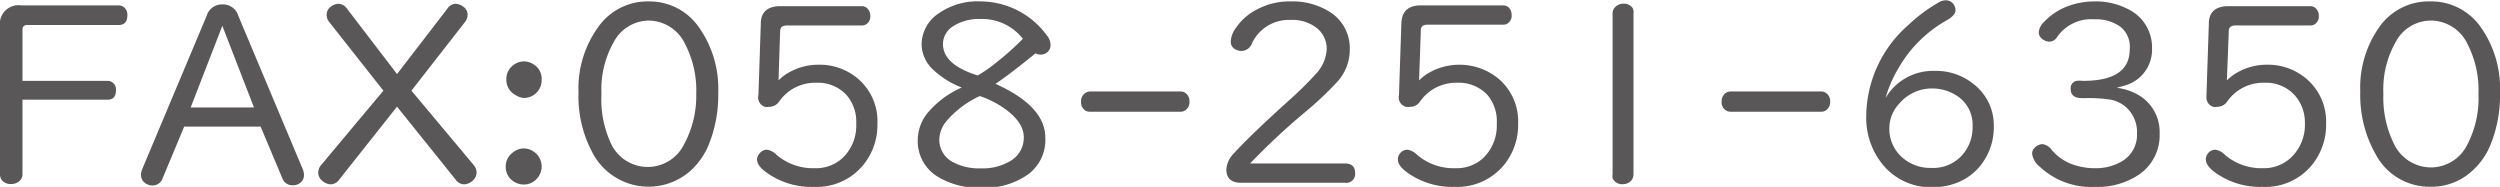 <svg xmlns="http://www.w3.org/2000/svg" viewBox="0 0 157.99 11.81"><defs><style>.cls-1{fill:#595757;}</style></defs><title>access4</title><g id="Layer_2" data-name="Layer 2"><g id="視聴範囲"><path class="cls-1" d="M1.42,6.3V11a.55.55,0,0,1-.18.43.78.78,0,0,1-.54.2.7.7,0,0,1-.61-.28A.65.65,0,0,1,0,11V1.67A1.18,1.18,0,0,1,1.34.34H7.5a.54.54,0,0,1,.35.13.62.62,0,0,1,.2.49c0,.41-.19.62-.55.62H1.73c-.21,0-.31.1-.31.3V5.11H6.8a.46.46,0,0,1,.26.07.54.54,0,0,1,.27.52c0,.4-.18.6-.53.6Z"/><path class="cls-1" d="M11.64,8l-1.36,3.26a.67.67,0,0,1-.65.46.74.74,0,0,1-.36-.09.64.64,0,0,1-.36-.6A1,1,0,0,1,9,10.66L13.06,1a1,1,0,0,1,1-.72,1,1,0,0,1,1,.72l4.08,9.71a1,1,0,0,1,.07.33.61.61,0,0,1-.36.59.73.73,0,0,1-.36.08.67.67,0,0,1-.65-.45L16.47,8Zm2.41-6.37-2,5.16h4Z"/><path class="cls-1" d="M24.23,5.73,20.82,1.41a.75.75,0,0,1-.18-.47.63.63,0,0,1,.27-.52.81.81,0,0,1,.5-.18.7.7,0,0,1,.52.31l3.16,4.13L28.27.55a.65.65,0,0,1,.51-.31.85.85,0,0,1,.48.17.61.61,0,0,1,.29.53.75.75,0,0,1-.18.47L26,5.73l3.92,4.68a.77.77,0,0,1,.2.49.72.72,0,0,1-.31.57.85.85,0,0,1-.49.18.7.7,0,0,1-.55-.33L25.09,6.74l-3.63,4.58a.7.7,0,0,1-.55.33.85.85,0,0,1-.49-.18.7.7,0,0,1-.31-.57.77.77,0,0,1,.2-.49Z"/><path class="cls-1" d="M33.11,3.88a1.11,1.11,0,0,1,.6.18,1.07,1.07,0,0,1,.52,1,1.09,1.09,0,0,1-.31.78,1.11,1.11,0,0,1-.83.35A1.14,1.14,0,0,1,32.57,6,1.08,1.08,0,0,1,32,5a1.07,1.07,0,0,1,.41-.86A1.1,1.1,0,0,1,33.11,3.88Zm0,5.5a1.12,1.12,0,0,1,.6.19,1.13,1.13,0,0,1,.21,1.73,1.08,1.08,0,0,1-.83.36,1.14,1.14,0,0,1-.52-.13,1.08,1.08,0,0,1-.61-1,1.07,1.07,0,0,1,.41-.86A1.11,1.11,0,0,1,33.11,9.38Z"/><path class="cls-1" d="M41,.09a3.8,3.8,0,0,1,3.18,1.65,6.71,6.71,0,0,1,1.21,4.1,8.38,8.38,0,0,1-.64,3.4,4.66,4.66,0,0,1-1.12,1.56,4,4,0,0,1-6.07-.94,7.49,7.49,0,0,1-1-4,6.61,6.61,0,0,1,1.21-4.1A3.81,3.81,0,0,1,41,.09Zm0,1.21a2.53,2.53,0,0,0-2.2,1.33,6.08,6.08,0,0,0-.79,3.3A6.57,6.57,0,0,0,38.58,9a2.56,2.56,0,0,0,4.66.1A6.36,6.36,0,0,0,44,5.94a6.38,6.38,0,0,0-.71-3.17A2.57,2.57,0,0,0,40.92,1.3Z"/><path class="cls-1" d="M49.2,5.08a3,3,0,0,1,.85-.6,3.7,3.7,0,0,1,1.65-.39,3.75,3.75,0,0,1,2.48.85A3.53,3.53,0,0,1,55.45,7.8a4,4,0,0,1-.89,2.62,3.8,3.8,0,0,1-3.11,1.39,4.86,4.86,0,0,1-3-.9c-.41-.29-.61-.57-.61-.83A.62.62,0,0,1,48,9.7a.59.59,0,0,1,.47-.24,1.08,1.08,0,0,1,.61.33,3.55,3.55,0,0,0,2.4.84A2.49,2.49,0,0,0,53.23,10a2.82,2.82,0,0,0,.88-2.19A2.57,2.57,0,0,0,53.49,6a2.45,2.45,0,0,0-1.91-.77,2.76,2.76,0,0,0-2.35,1.2.76.76,0,0,1-.63.32.6.6,0,0,1-.26,0A.62.62,0,0,1,47.93,6V6l.15-4.5c0-.74.43-1.11,1.24-1.11h5.14a.48.48,0,0,1,.35.14A.64.64,0,0,1,55,1a.58.58,0,0,1-.27.54.5.5,0,0,1-.27.07H49.79a.69.69,0,0,0-.38.08A.43.43,0,0,0,49.3,2Z"/><path class="cls-1" d="M60.78,5.53A5.47,5.47,0,0,1,59,4.43a2.25,2.25,0,0,1-.76-1.61,2.38,2.38,0,0,1,1.12-2A4.27,4.27,0,0,1,62,.09,5.21,5.21,0,0,1,66.13,2.2a1,1,0,0,1,.26.64.56.56,0,0,1-.23.48.63.63,0,0,1-.41.13.65.65,0,0,1-.31-.08c-1.08.88-1.92,1.52-2.53,1.93,2.1.94,3.15,2.07,3.15,3.41A2.71,2.71,0,0,1,65,11a4.72,4.72,0,0,1-3,.86,4.9,4.9,0,0,1-2.75-.7A2.62,2.62,0,0,1,58,8.79,2.75,2.75,0,0,1,58.74,7,5.93,5.93,0,0,1,60.78,5.53Zm1.14.54a6.14,6.14,0,0,0-2.07,1.54,1.9,1.9,0,0,0-.49,1.19,1.58,1.58,0,0,0,.78,1.4,3.49,3.49,0,0,0,1.85.44,3.42,3.42,0,0,0,1.78-.42,1.71,1.71,0,0,0,.93-1.54c0-.68-.46-1.32-1.38-1.93a6.22,6.22,0,0,0-1.12-.58Zm2.72-3.62A3.27,3.27,0,0,0,61.93,1.2a3,3,0,0,0-1.7.46,1.34,1.34,0,0,0-.64,1.11c0,.88.73,1.54,2.2,2a9.88,9.88,0,0,0,1.26-.89A16,16,0,0,0,64.64,2.45Z"/><path class="cls-1" d="M68.9,5.78h5.69a.57.57,0,0,1,.29.07.63.63,0,0,1,.29.57.61.61,0,0,1-.25.54.52.52,0,0,1-.33.1H68.9A.54.54,0,0,1,68.61,7a.61.61,0,0,1-.29-.57.61.61,0,0,1,.25-.54A.59.59,0,0,1,68.9,5.78Z"/><path class="cls-1" d="M79,10.33h6c.42,0,.64.2.64.61a.56.56,0,0,1-.64.61H78.43c-.62,0-.93-.28-.93-.85a1.58,1.58,0,0,1,.47-1c.67-.74,1.82-1.85,3.47-3.34A21.62,21.62,0,0,0,83.13,4.7a2.46,2.46,0,0,0,.71-1.54,1.66,1.66,0,0,0-.64-1.4,2.51,2.51,0,0,0-1.66-.5,2.56,2.56,0,0,0-2.43,1.5.71.71,0,0,1-.65.46.84.84,0,0,1-.37-.09.54.54,0,0,1-.31-.54,1.59,1.59,0,0,1,.32-.82A3.54,3.54,0,0,1,79.45.59a4.34,4.34,0,0,1,2.1-.5A4.4,4.4,0,0,1,84,.73,2.71,2.71,0,0,1,85.3,3.18a3,3,0,0,1-.8,2A21,21,0,0,1,82.58,7,42.33,42.33,0,0,0,79,10.33Z"/><path class="cls-1" d="M89.68,5.08a3.1,3.1,0,0,1,.85-.6,3.9,3.9,0,0,1,4.13.46A3.53,3.53,0,0,1,95.94,7.8a4,4,0,0,1-.89,2.62,3.83,3.83,0,0,1-3.11,1.39,4.91,4.91,0,0,1-3-.9c-.4-.29-.6-.57-.6-.83a.6.6,0,0,1,.13-.38.6.6,0,0,1,.48-.24,1.11,1.11,0,0,1,.61.33,3.55,3.55,0,0,0,2.4.84A2.49,2.49,0,0,0,93.72,10a2.85,2.85,0,0,0,.87-2.19A2.57,2.57,0,0,0,94,6a2.47,2.47,0,0,0-1.92-.77,2.77,2.77,0,0,0-2.35,1.2.74.74,0,0,1-.62.32.58.58,0,0,1-.26,0A.62.62,0,0,1,88.41,6V6l.15-4.5C88.58.71,89,.34,89.8.34H95a.5.5,0,0,1,.35.14.67.67,0,0,1,.18.47.58.58,0,0,1-.27.54.48.48,0,0,1-.26.07H90.27a.65.65,0,0,0-.37.08.36.36,0,0,0-.11.31Z"/><path class="cls-1" d="M103.23.88V11a.61.61,0,0,1-.18.45.72.72,0,0,1-.5.19.66.66,0,0,1-.64-.37.76.76,0,0,1,0-.27V.88a.58.58,0,0,1,.24-.5.72.72,0,0,1,.45-.15.7.7,0,0,1,.58.28A.62.62,0,0,1,103.23.88Z"/><path class="cls-1" d="M109.38,5.78h5.7a.53.53,0,0,1,.28.07.62.62,0,0,1,.3.57.64.64,0,0,1-.25.54.52.52,0,0,1-.33.1h-5.7a.57.57,0,0,1-.29-.07.61.61,0,0,1-.29-.57.64.64,0,0,1,.25-.54A.59.59,0,0,1,109.38,5.78Z"/><path class="cls-1" d="M119.16,6.2a3.24,3.24,0,0,1,.55-.72,3.5,3.5,0,0,1,2.56-1,3.76,3.76,0,0,1,2.41.8A3.29,3.29,0,0,1,126,8a3.83,3.83,0,0,1-.57,2.07,3.52,3.52,0,0,1-1.64,1.43,4.09,4.09,0,0,1-1.65.33,3.91,3.91,0,0,1-3.32-1.64,4.66,4.66,0,0,1-.88-2.87,7.71,7.71,0,0,1,2.65-5.73,9.9,9.9,0,0,1,1.9-1.42.89.89,0,0,1,.47-.15.58.58,0,0,1,.49.24.67.67,0,0,1,.13.39c0,.21-.18.42-.55.63a8.06,8.06,0,0,0-3.1,3.11A7.43,7.43,0,0,0,119.16,6.2Zm2.94-.61a2.71,2.71,0,0,0-2.11,1,2.25,2.25,0,0,0-.59,1.48,2.39,2.39,0,0,0,.78,1.85,2.64,2.64,0,0,0,1.85.69,2.44,2.44,0,0,0,2-.84,2.63,2.63,0,0,0,.63-1.8,2.17,2.17,0,0,0-1.13-2A2.82,2.82,0,0,0,122.1,5.59Z"/><path class="cls-1" d="M133.77,5.55a3.55,3.55,0,0,1,1.51.54,2.7,2.7,0,0,1,1.2,2.35,3,3,0,0,1-1.3,2.59,4.69,4.69,0,0,1-2.79.78,4.75,4.75,0,0,1-3.49-1.28,1.26,1.26,0,0,1-.48-.82.54.54,0,0,1,.23-.43.67.67,0,0,1,.44-.17.88.88,0,0,1,.59.39,3.1,3.1,0,0,0,1.27.88,4.17,4.17,0,0,0,1.43.25,3.25,3.25,0,0,0,1.67-.41,1.93,1.93,0,0,0,1-1.77,2.13,2.13,0,0,0-.61-1.6,2.07,2.07,0,0,0-1.11-.56,9.22,9.22,0,0,0-1.47-.09h-.29c-.47,0-.71-.19-.71-.57a.47.47,0,0,1,.36-.52,2,2,0,0,1,.42,0c2,0,2.95-.68,2.95-2A1.61,1.61,0,0,0,134,1.69a2.67,2.67,0,0,0-1.65-.47A2.62,2.62,0,0,0,130,2.34a.58.58,0,0,1-.5.29.67.67,0,0,1-.41-.15.53.53,0,0,1-.25-.45,1.07,1.07,0,0,1,.35-.66,4,4,0,0,1,1.18-.85,4.75,4.75,0,0,1,2-.43,4.37,4.37,0,0,1,2.1.48A2.68,2.68,0,0,1,136,3.06a2.35,2.35,0,0,1-1.64,2.32C134.21,5.43,134,5.48,133.77,5.55Z"/><path class="cls-1" d="M140.73,5.08a3.1,3.1,0,0,1,.85-.6,3.7,3.7,0,0,1,1.65-.39,3.75,3.75,0,0,1,2.48.85A3.53,3.53,0,0,1,147,7.8a4,4,0,0,1-.89,2.62A3.8,3.8,0,0,1,143,11.81a4.88,4.88,0,0,1-3-.9c-.4-.29-.6-.57-.6-.83a.6.6,0,0,1,.13-.38.59.59,0,0,1,.47-.24,1.05,1.05,0,0,1,.61.33,3.55,3.55,0,0,0,2.4.84,2.5,2.5,0,0,0,1.78-.68,2.85,2.85,0,0,0,.87-2.19A2.57,2.57,0,0,0,145,6a2.45,2.45,0,0,0-1.91-.77,2.77,2.77,0,0,0-2.35,1.2.76.76,0,0,1-.63.32.53.53,0,0,1-.25,0,.62.62,0,0,1-.42-.66V6l.15-4.5c0-.74.43-1.11,1.24-1.11H146a.48.48,0,0,1,.35.14.64.64,0,0,1,.19.47.58.58,0,0,1-.27.54.5.5,0,0,1-.27.07h-4.67a.63.63,0,0,0-.37.08.36.36,0,0,0-.11.31Z"/><path class="cls-1" d="M153.61.09a3.8,3.8,0,0,1,3.18,1.65,6.71,6.71,0,0,1,1.2,4.1,8.22,8.22,0,0,1-.64,3.4,4.4,4.4,0,0,1-1.12,1.56,3.77,3.77,0,0,1-2.65,1,3.84,3.84,0,0,1-3.42-2,7.59,7.59,0,0,1-1-4,6.61,6.61,0,0,1,1.21-4.1A3.81,3.81,0,0,1,153.61.09Zm0,1.21a2.52,2.52,0,0,0-2.2,1.33,6.08,6.08,0,0,0-.79,3.3,6.57,6.57,0,0,0,.64,3.1,2.6,2.6,0,0,0,2.37,1.55,2.57,2.57,0,0,0,2.3-1.45,6.36,6.36,0,0,0,.7-3.19,6.39,6.39,0,0,0-.7-3.17A2.57,2.57,0,0,0,153.58,1.3Z"/></g></g></svg>